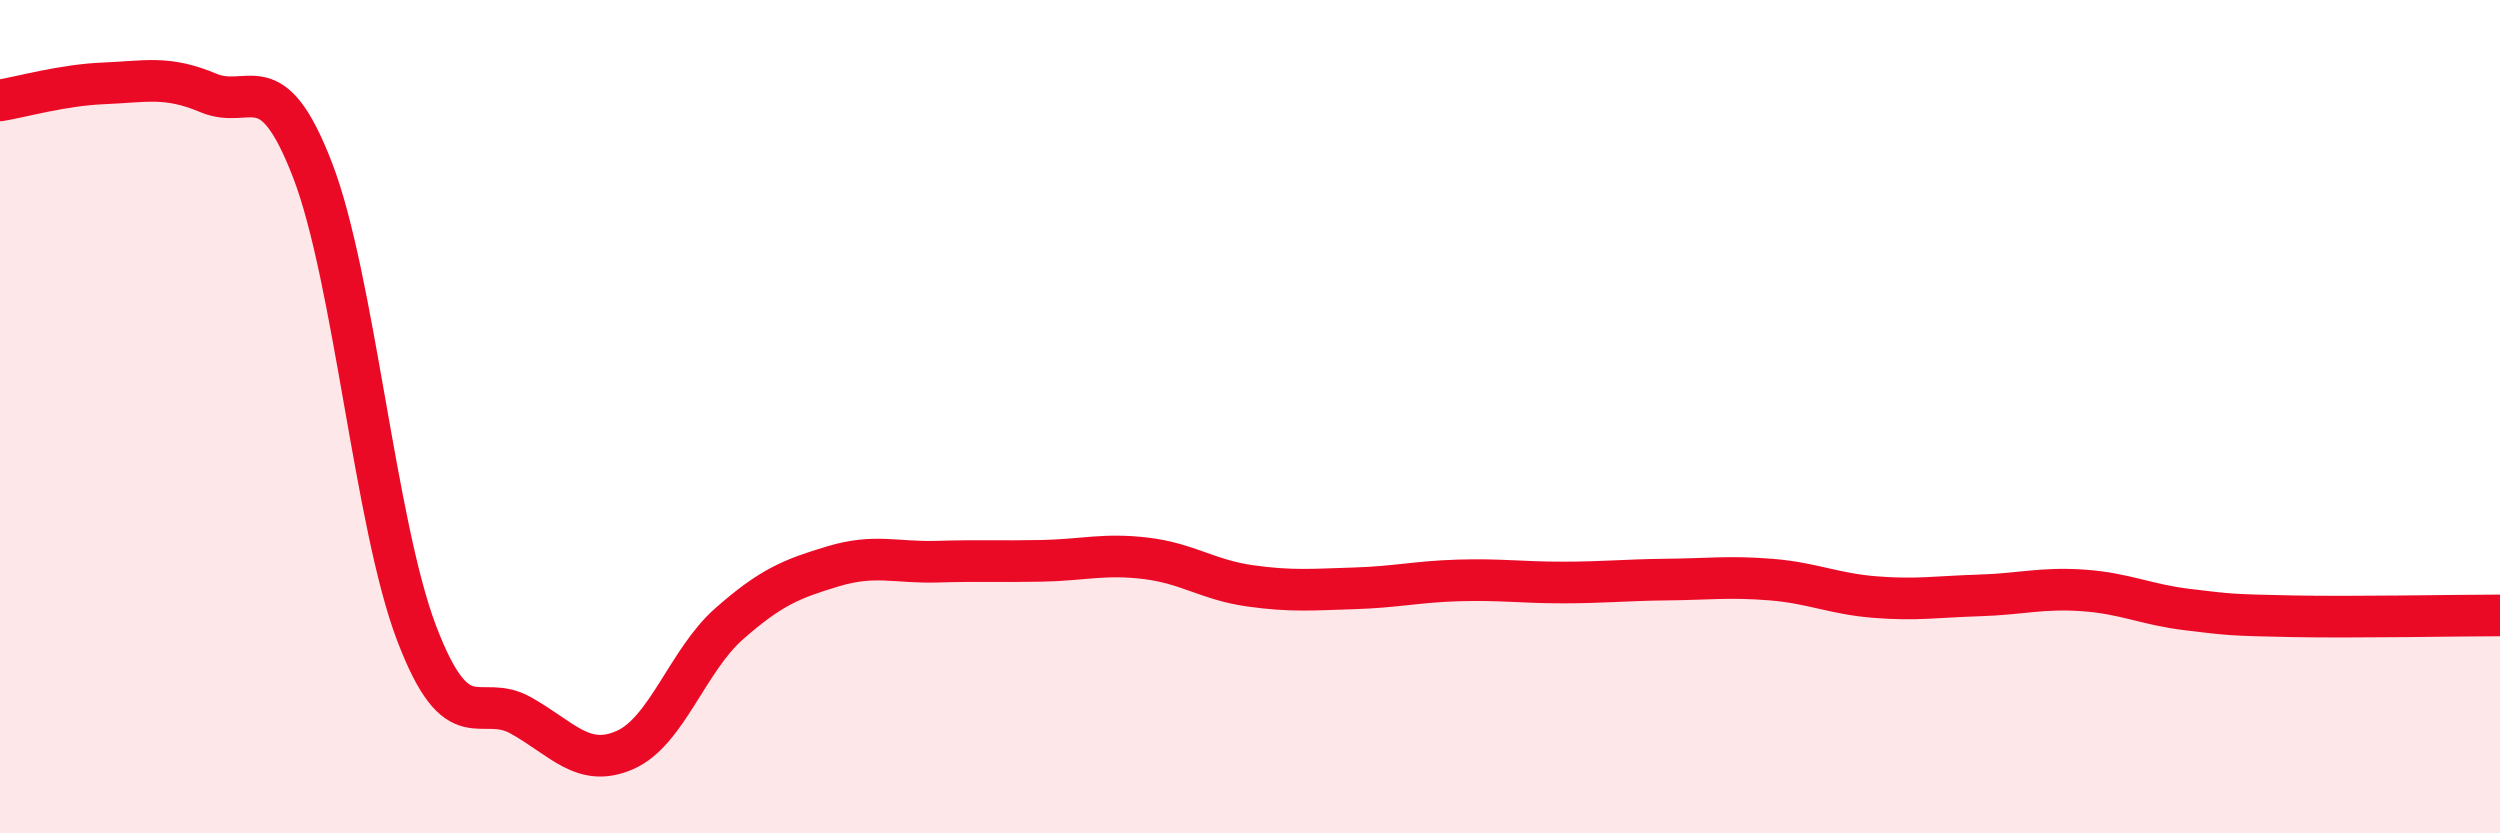 
    <svg width="60" height="20" viewBox="0 0 60 20" xmlns="http://www.w3.org/2000/svg">
      <path
        d="M 0,2.41 C 0.5,2.33 1.5,2.04 2.5,2 C 3.5,1.96 4,1.81 5,2.23 C 6,2.65 6.5,1.49 7.5,4.08 C 8.5,6.67 9,12.58 10,15.2 C 11,17.82 11.5,16.61 12.5,17.17 C 13.5,17.73 14,18.44 15,18 C 16,17.56 16.5,15.85 17.5,14.97 C 18.5,14.09 19,13.89 20,13.59 C 21,13.29 21.5,13.51 22.5,13.48 C 23.5,13.45 24,13.48 25,13.46 C 26,13.44 26.5,13.28 27.5,13.4 C 28.5,13.52 29,13.92 30,14.06 C 31,14.2 31.5,14.15 32.5,14.12 C 33.5,14.09 34,13.96 35,13.93 C 36,13.9 36.5,13.98 37.5,13.98 C 38.5,13.98 39,13.92 40,13.91 C 41,13.9 41.5,13.83 42.5,13.91 C 43.5,13.99 44,14.25 45,14.33 C 46,14.41 46.5,14.32 47.5,14.29 C 48.5,14.26 49,14.1 50,14.17 C 51,14.24 51.5,14.51 52.5,14.63 C 53.5,14.75 53.5,14.76 55,14.79 C 56.5,14.82 59,14.77 60,14.77L60 20L0 20Z"
        fill="#EB0A25"
        opacity="0.1"
        stroke-linecap="round"
        stroke-linejoin="round"
      />
      <path
        d="M 0,2.41 C 0.5,2.33 1.5,2.04 2.5,2 C 3.5,1.96 4,1.81 5,2.23 C 6,2.65 6.5,1.49 7.5,4.08 C 8.5,6.67 9,12.58 10,15.2 C 11,17.82 11.5,16.61 12.5,17.17 C 13.5,17.73 14,18.44 15,18 C 16,17.56 16.5,15.85 17.5,14.97 C 18.5,14.09 19,13.89 20,13.59 C 21,13.29 21.5,13.51 22.5,13.48 C 23.5,13.45 24,13.48 25,13.46 C 26,13.44 26.5,13.28 27.5,13.4 C 28.5,13.52 29,13.92 30,14.06 C 31,14.2 31.5,14.15 32.5,14.12 C 33.5,14.09 34,13.96 35,13.93 C 36,13.9 36.5,13.98 37.5,13.98 C 38.5,13.98 39,13.92 40,13.91 C 41,13.9 41.5,13.83 42.5,13.91 C 43.5,13.99 44,14.25 45,14.33 C 46,14.41 46.5,14.32 47.5,14.29 C 48.5,14.26 49,14.1 50,14.17 C 51,14.24 51.5,14.51 52.5,14.63 C 53.5,14.75 53.5,14.76 55,14.79 C 56.5,14.82 59,14.77 60,14.77"
        stroke="#EB0A25"
        stroke-width="1"
        fill="none"
        stroke-linecap="round"
        stroke-linejoin="round"
      />
    </svg>
  